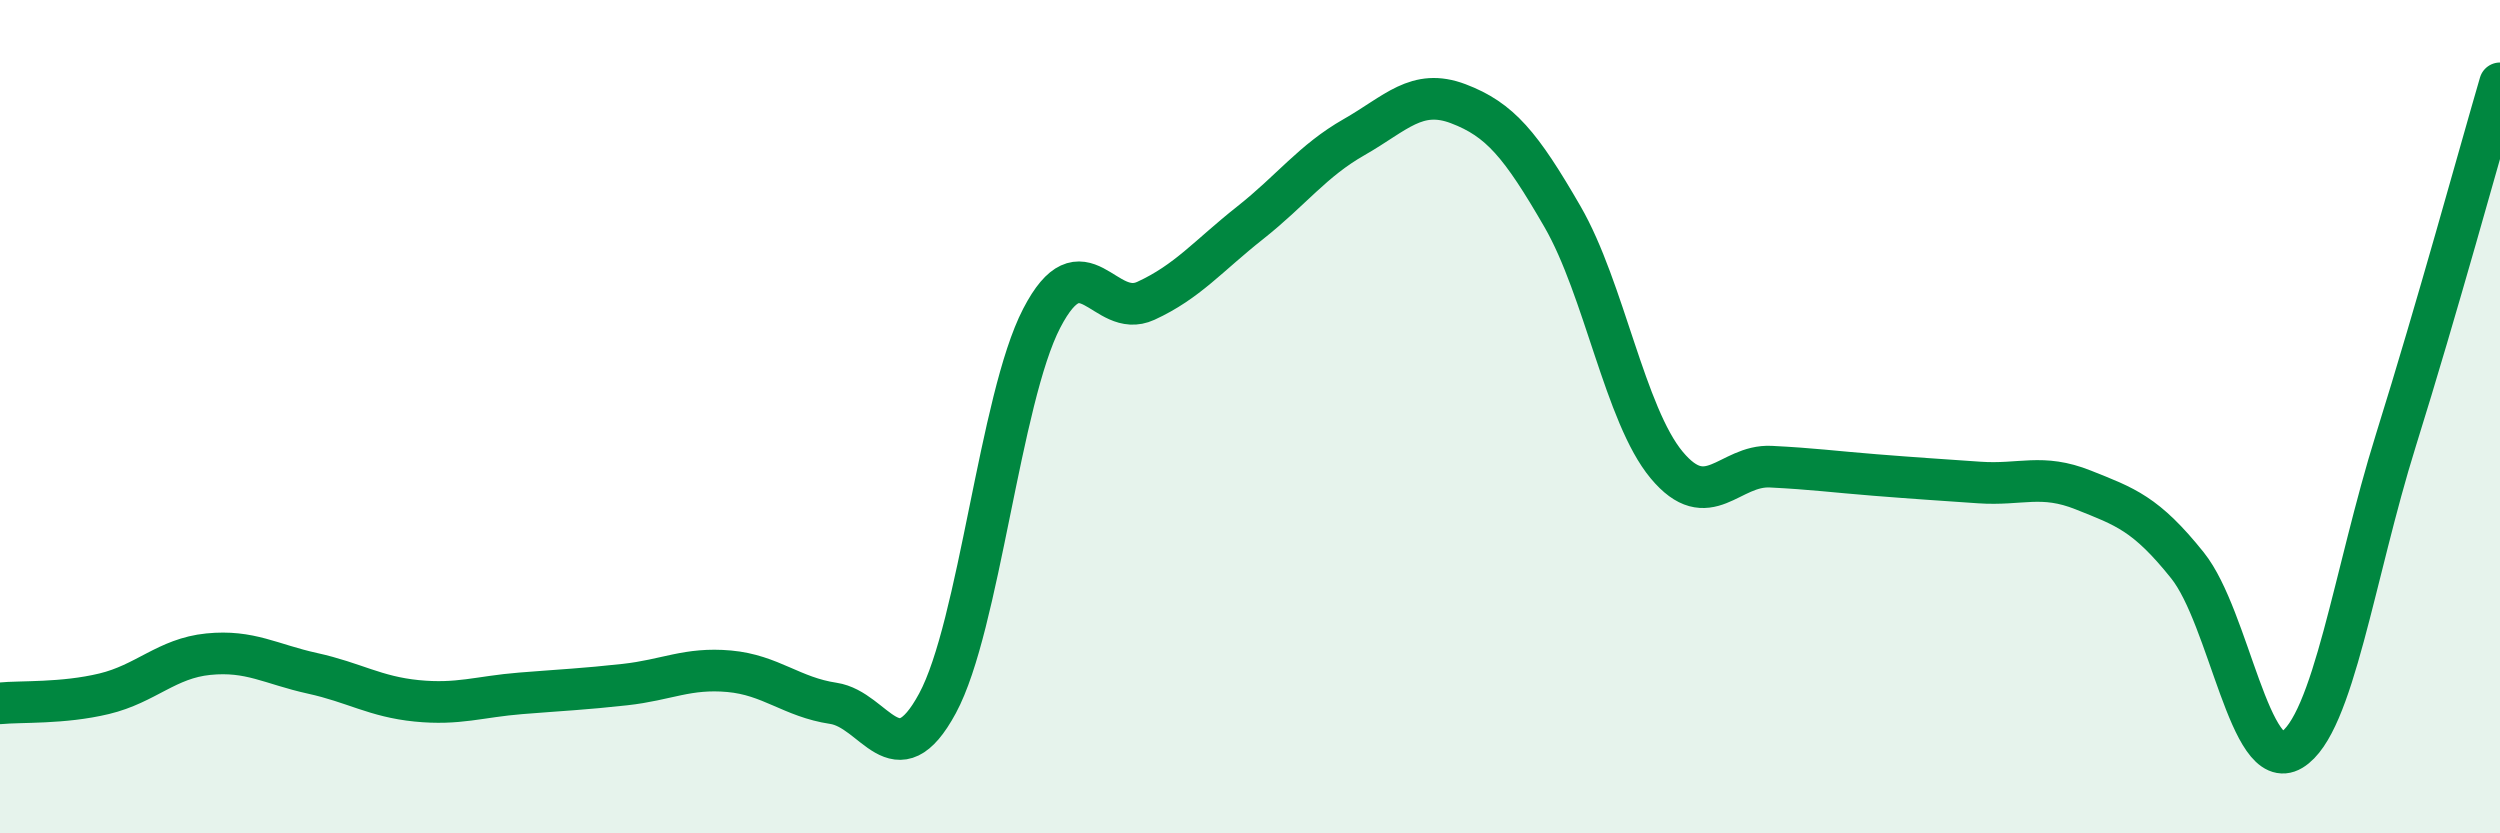 
    <svg width="60" height="20" viewBox="0 0 60 20" xmlns="http://www.w3.org/2000/svg">
      <path
        d="M 0,16.88 C 0.5,16.83 1.5,16.89 2.5,16.65 C 3.5,16.41 4,15.8 5,15.7 C 6,15.6 6.5,15.94 7.5,16.16 C 8.5,16.38 9,16.72 10,16.82 C 11,16.92 11.5,16.72 12.5,16.64 C 13.5,16.56 14,16.54 15,16.43 C 16,16.32 16.5,16.02 17.5,16.11 C 18.5,16.2 19,16.73 20,16.88 C 21,17.03 21.5,18.73 22.5,16.88 C 23.5,15.03 24,9.57 25,7.64 C 26,5.71 26.5,7.68 27.5,7.22 C 28.5,6.76 29,6.14 30,5.35 C 31,4.56 31.5,3.86 32.5,3.29 C 33.5,2.72 34,2.11 35,2.49 C 36,2.87 36.5,3.47 37.5,5.2 C 38.5,6.93 39,9.96 40,11.16 C 41,12.36 41.5,11.15 42.5,11.2 C 43.5,11.25 44,11.32 45,11.4 C 46,11.48 46.5,11.51 47.5,11.58 C 48.5,11.65 49,11.36 50,11.76 C 51,12.16 51.5,12.32 52.5,13.57 C 53.5,14.82 54,18.6 55,18 C 56,17.4 56.5,13.77 57.5,10.57 C 58.5,7.37 59.5,3.71 60,2L60 20L0 20Z"
        fill="#008740"
        opacity="0.1"
        stroke-linecap="round"
        stroke-linejoin="round"
      />
      <path
        d="M 0,16.88 C 0.5,16.83 1.5,16.89 2.5,16.65 C 3.5,16.41 4,15.8 5,15.7 C 6,15.6 6.5,15.94 7.5,16.16 C 8.5,16.38 9,16.72 10,16.82 C 11,16.92 11.5,16.72 12.5,16.64 C 13.5,16.56 14,16.54 15,16.43 C 16,16.32 16.5,16.02 17.5,16.11 C 18.5,16.2 19,16.73 20,16.88 C 21,17.03 21.5,18.73 22.5,16.88 C 23.5,15.03 24,9.57 25,7.64 C 26,5.71 26.5,7.68 27.5,7.22 C 28.5,6.76 29,6.14 30,5.35 C 31,4.56 31.5,3.86 32.5,3.29 C 33.5,2.72 34,2.11 35,2.49 C 36,2.87 36.5,3.47 37.5,5.2 C 38.5,6.93 39,9.96 40,11.16 C 41,12.36 41.5,11.15 42.5,11.2 C 43.5,11.25 44,11.32 45,11.4 C 46,11.48 46.5,11.51 47.5,11.58 C 48.5,11.65 49,11.36 50,11.76 C 51,12.16 51.5,12.32 52.5,13.57 C 53.5,14.82 54,18.6 55,18 C 56,17.4 56.5,13.77 57.5,10.57 C 58.5,7.37 59.5,3.71 60,2"
        stroke="#008740"
        stroke-width="1"
        fill="none"
        stroke-linecap="round"
        stroke-linejoin="round"
      />
    </svg>
  